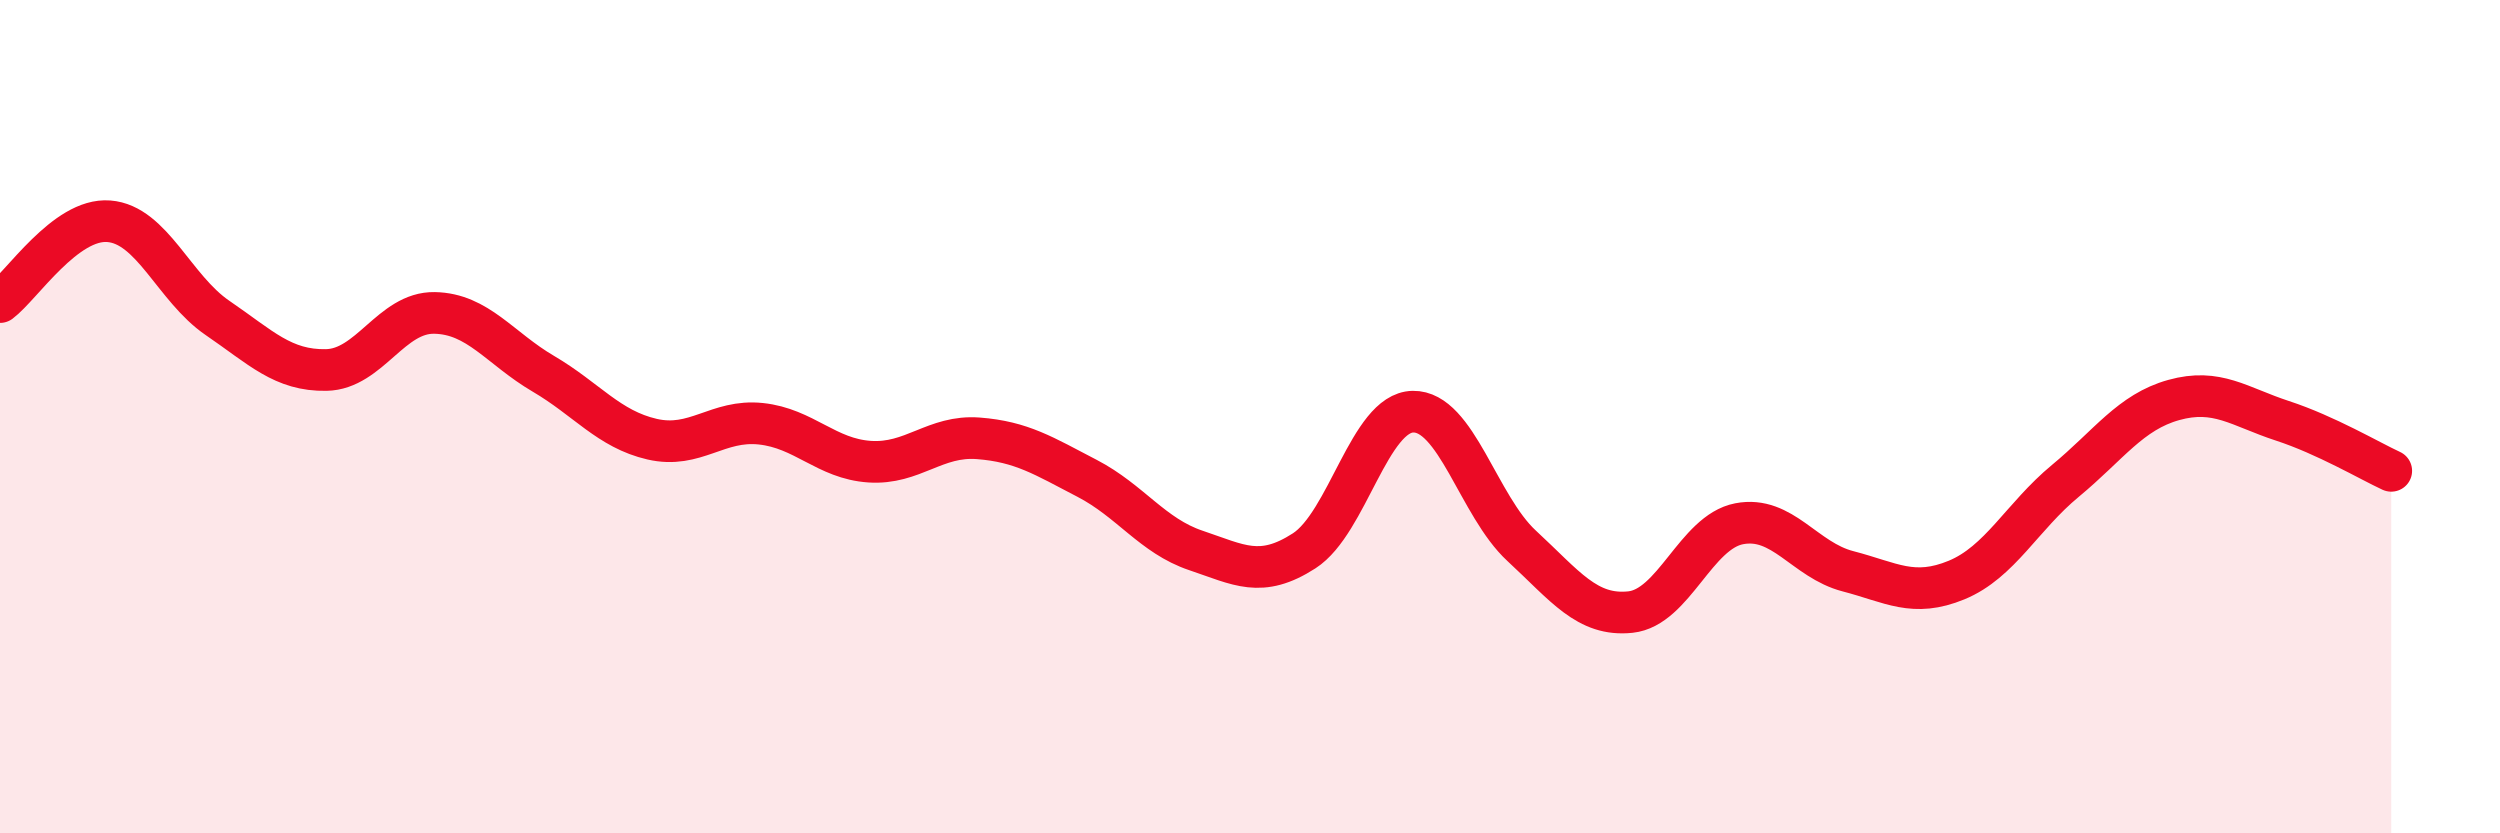 
    <svg width="60" height="20" viewBox="0 0 60 20" xmlns="http://www.w3.org/2000/svg">
      <path
        d="M 0,7.25 C 0.52,6.86 1.57,5.23 2.61,5.31 C 3.65,5.39 4.18,6.92 5.22,7.63 C 6.26,8.34 6.79,8.9 7.83,8.88 C 8.87,8.86 9.39,7.49 10.43,7.51 C 11.47,7.53 12,8.36 13.04,8.97 C 14.08,9.58 14.61,10.3 15.65,10.54 C 16.69,10.78 17.22,10.06 18.26,10.17 C 19.3,10.28 19.83,11.01 20.87,11.08 C 21.91,11.15 22.44,10.44 23.48,10.52 C 24.52,10.6 25.05,10.94 26.09,11.48 C 27.13,12.02 27.66,12.86 28.7,13.21 C 29.74,13.56 30.26,13.89 31.3,13.22 C 32.34,12.55 32.87,9.9 33.91,9.88 C 34.95,9.86 35.48,12.14 36.52,13.1 C 37.56,14.06 38.09,14.8 39.13,14.69 C 40.17,14.58 40.7,12.77 41.74,12.57 C 42.78,12.37 43.31,13.44 44.35,13.71 C 45.39,13.98 45.92,14.35 46.96,13.92 C 48,13.49 48.53,12.4 49.57,11.54 C 50.61,10.68 51.13,9.89 52.17,9.6 C 53.21,9.31 53.74,9.76 54.78,10.1 C 55.82,10.44 56.87,11.06 57.39,11.3L57.39 20L0 20Z"
        fill="#EB0A25"
        opacity="0.1"
        stroke-linecap="round"
        stroke-linejoin="round"
      />
      <path
        d="M 0,7.25 C 0.52,6.86 1.57,5.23 2.61,5.31 C 3.65,5.39 4.18,6.92 5.22,7.63 C 6.26,8.34 6.79,8.9 7.83,8.88 C 8.87,8.86 9.39,7.49 10.43,7.51 C 11.47,7.53 12,8.36 13.04,8.97 C 14.08,9.58 14.61,10.3 15.65,10.54 C 16.69,10.78 17.22,10.06 18.26,10.17 C 19.3,10.28 19.83,11.01 20.87,11.08 C 21.91,11.15 22.44,10.44 23.48,10.52 C 24.52,10.6 25.05,10.94 26.09,11.48 C 27.13,12.02 27.66,12.86 28.7,13.21 C 29.74,13.56 30.26,13.89 31.3,13.22 C 32.34,12.55 32.87,9.9 33.91,9.88 C 34.95,9.86 35.48,12.14 36.52,13.1 C 37.56,14.06 38.09,14.8 39.13,14.69 C 40.17,14.58 40.7,12.77 41.74,12.57 C 42.78,12.37 43.31,13.44 44.35,13.71 C 45.39,13.98 45.92,14.35 46.96,13.92 C 48,13.49 48.53,12.4 49.57,11.54 C 50.61,10.68 51.13,9.89 52.17,9.6 C 53.21,9.31 53.74,9.76 54.78,10.1 C 55.82,10.44 56.87,11.06 57.39,11.3"
        stroke="#EB0A25"
        stroke-width="1"
        fill="none"
        stroke-linecap="round"
        stroke-linejoin="round"
      />
    </svg>
  
